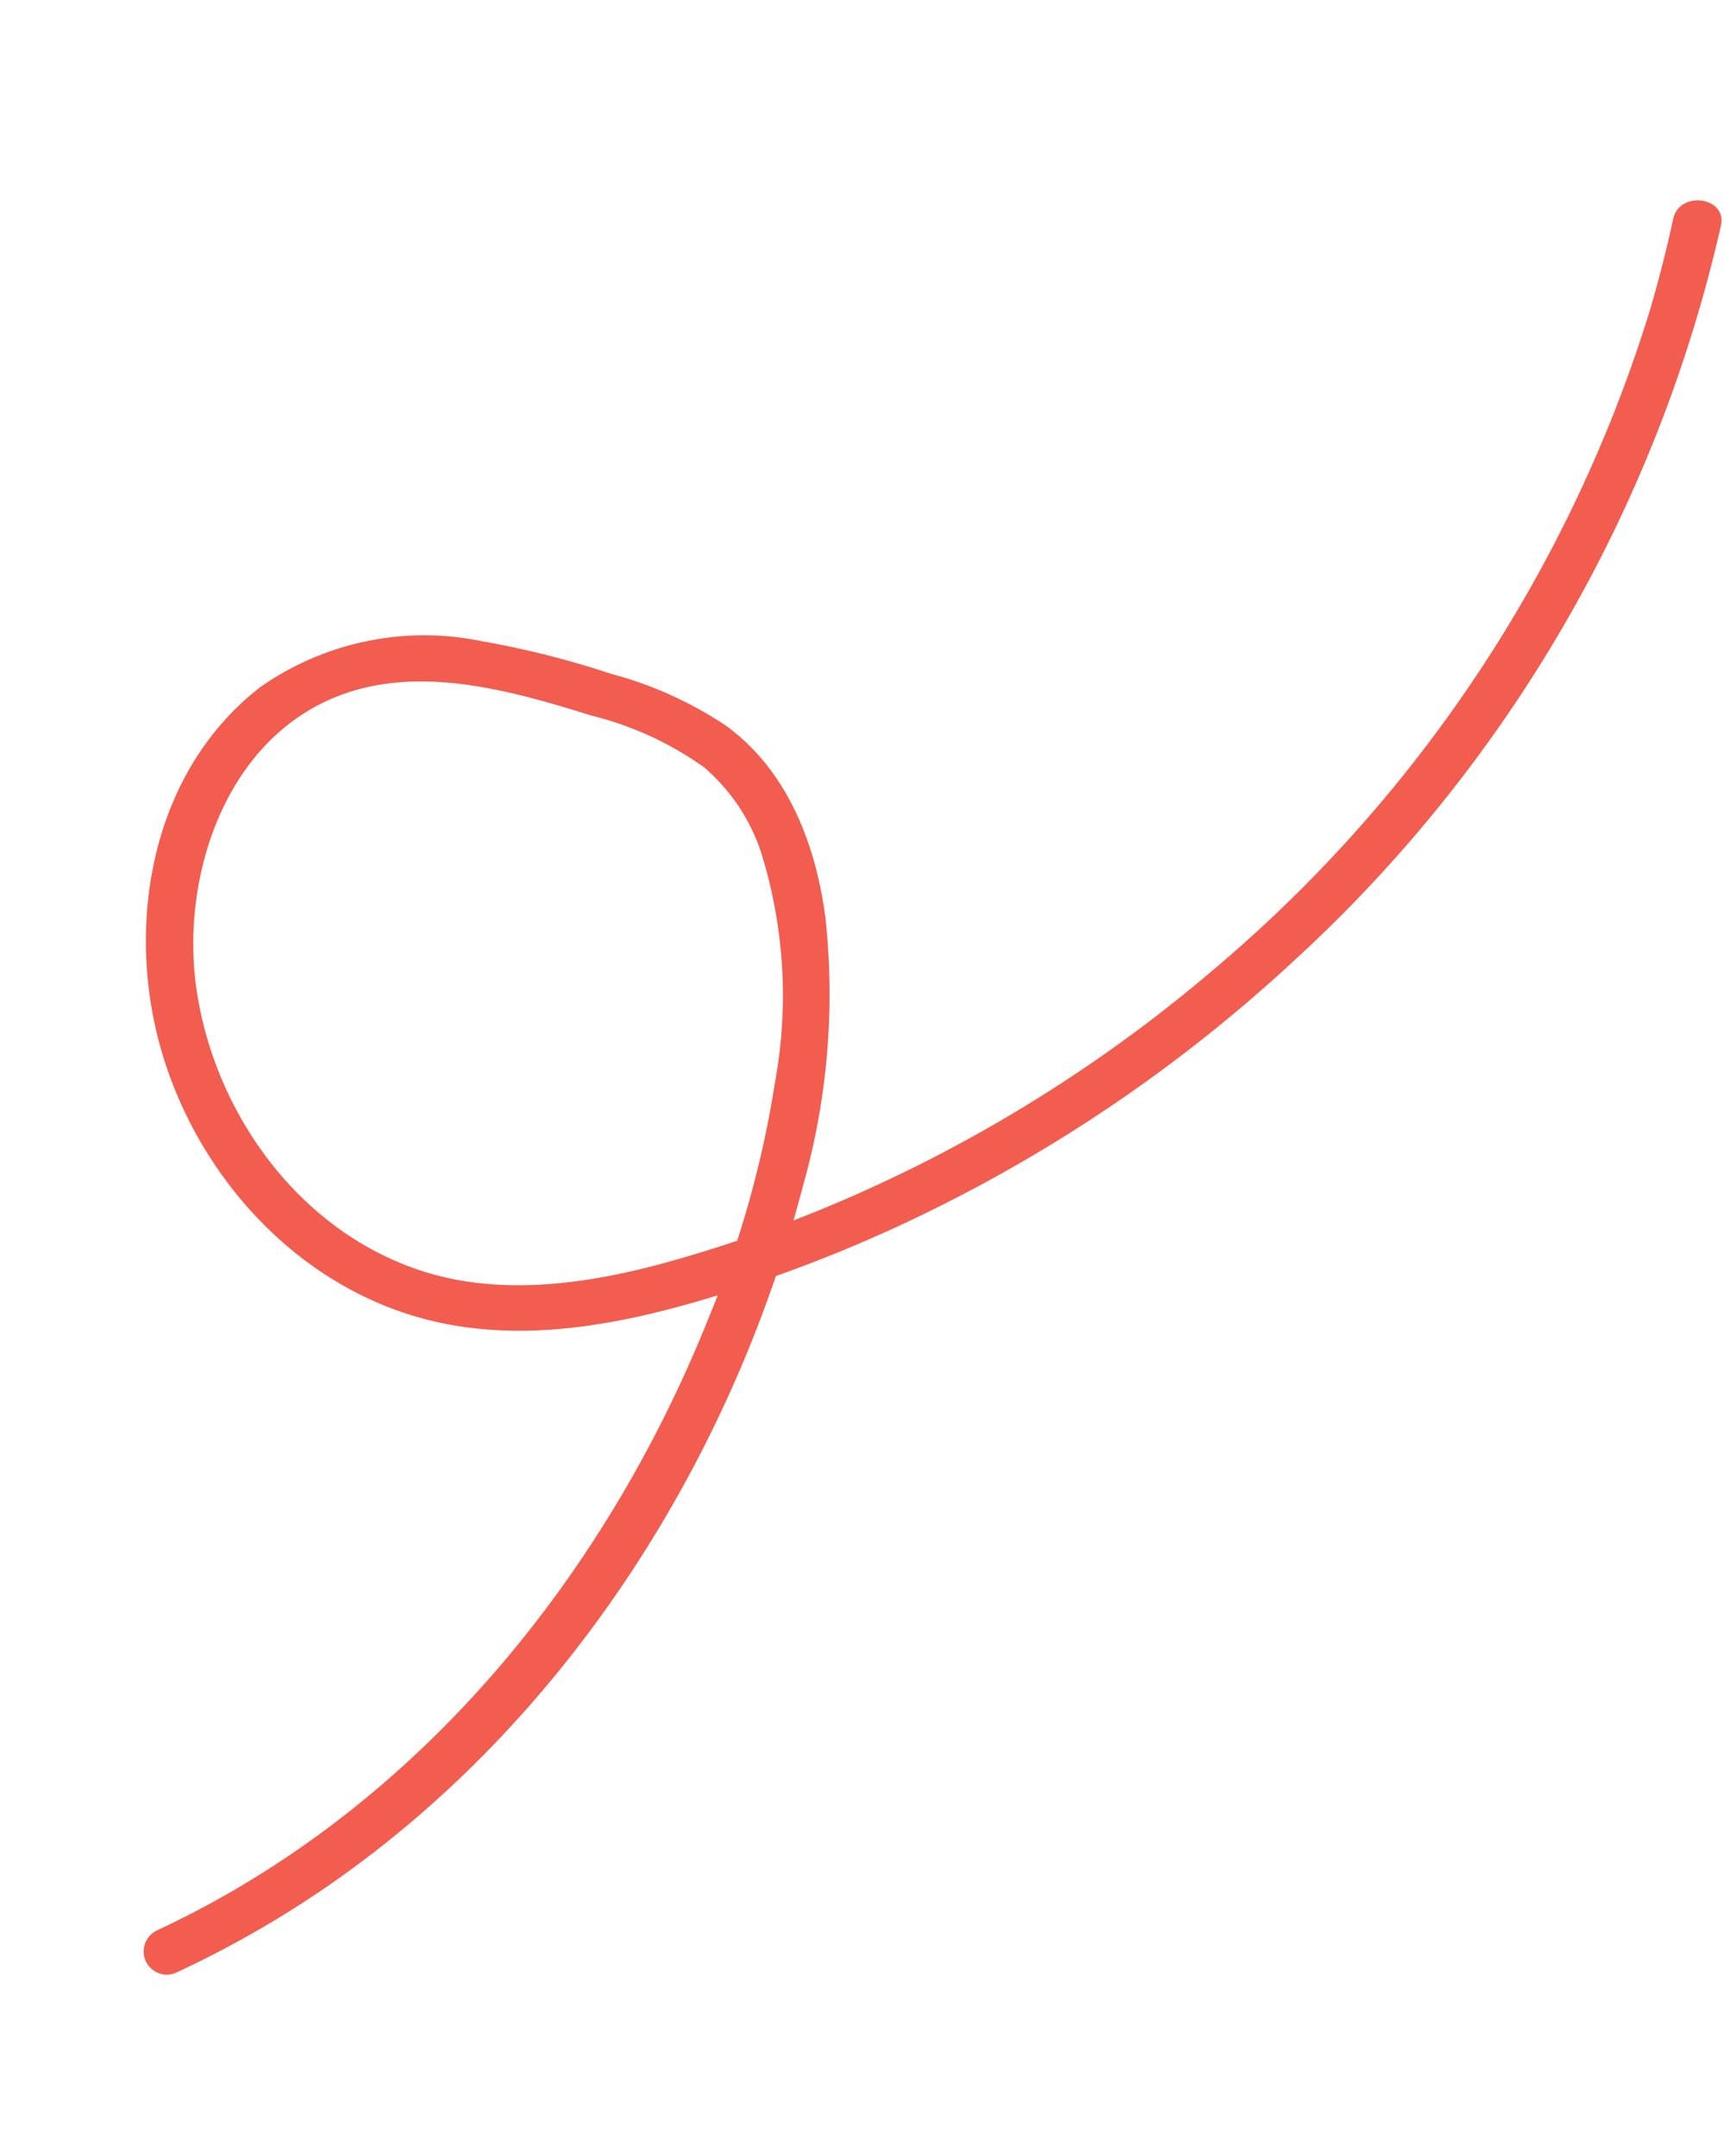 <svg xmlns="http://www.w3.org/2000/svg" width="79.469" height="99.368" viewBox="0 0 79.469 99.368"><g id="fleche-1" transform="translate(79.469 9.392) rotate(98)"><path id="Trac&#xE9;_33357" data-name="Trac&#xE9; 33357" d="M88.858,60.457c-7.267-11.2-19.139-18.217-31.5-21.257a47.205,47.205,0,0,0-11.126-1.515A22.14,22.14,0,0,0,35.747,39.81a8.831,8.831,0,0,0-3.469,3.106,15.13,15.13,0,0,0-1.65,5.474c-.585,3.585-1.176,7.686.413,11.094,2.519,5.4,9.323,6.657,14.383,5.267,5.481-1.508,10.537-6.065,11.627-12.105.685-3.793-.461-7.714-1.941-11.143a63.446,63.446,0,0,0-4.588-8.66A67.518,67.518,0,0,0,38.311,18.463,64.588,64.588,0,0,0,5.4,2.709q-2.184-.326-4.388-.487C-.33,2.122-.345-.1,1.011,0A65.6,65.6,0,0,1,37.362,14.821,70.049,70.049,0,0,1,51,29.686a66.51,66.51,0,0,1,5.121,8.922c1.771,3.731,3.308,7.8,3.221,12.04-.14,6.8-4.774,12.54-10.519,15.181-5.523,2.537-12.733,2.384-17.358-2.1a13.152,13.152,0,0,1-3.531-9.856,42.055,42.055,0,0,1,.658-6.078A17.763,17.763,0,0,1,30.227,42.2c1.68-3.137,4.909-4.872,8.108-5.758a32.558,32.558,0,0,1,12.407-.7c13.747,1.608,27.671,8.117,36.8,19.283a48.455,48.455,0,0,1,3.136,4.308,1.068,1.068,0,0,1-1.818,1.12" transform="translate(0 0)" fill="#f25d50"></path></g></svg>